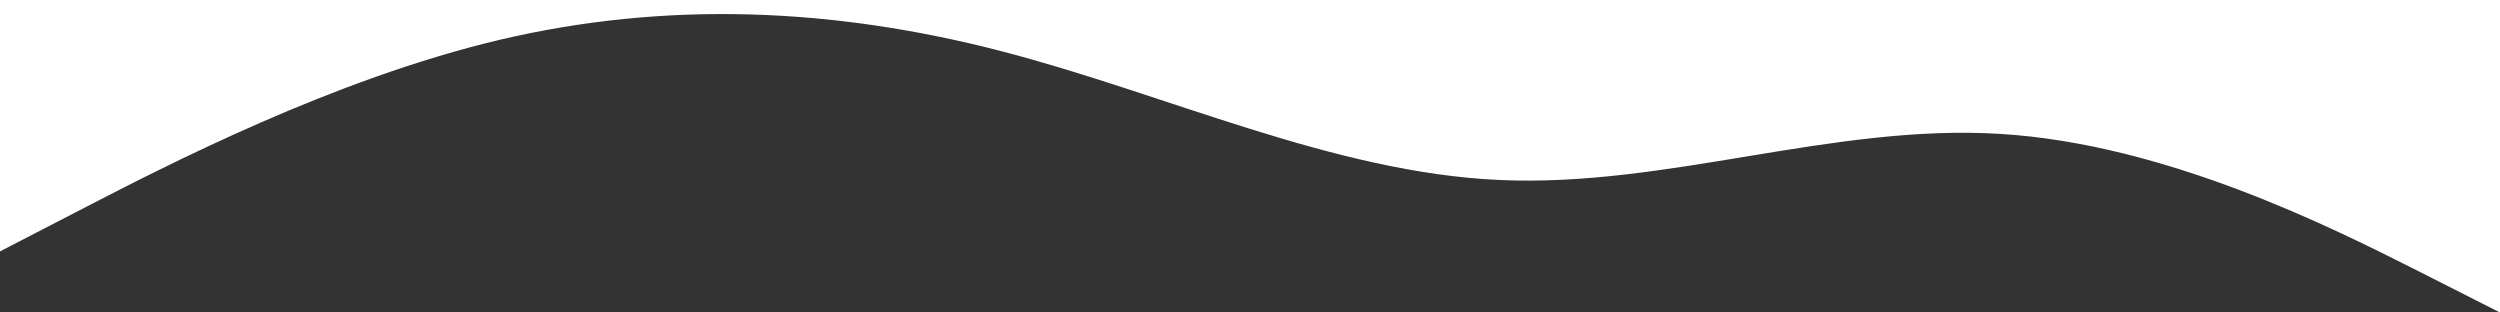 <?xml version="1.0" encoding="utf-8"?>
<!-- Generator: Adobe Illustrator 16.0.0, SVG Export Plug-In . SVG Version: 6.00 Build 0)  -->
<!DOCTYPE svg PUBLIC "-//W3C//DTD SVG 1.1//EN" "http://www.w3.org/Graphics/SVG/1.1/DTD/svg11.dtd">
<svg version="1.1" id="visual" xmlns="http://www.w3.org/2000/svg" xmlns:xlink="http://www.w3.org/1999/xlink" x="0px" y="0px"
	 width="900px" height="112.5px" viewBox="0 451 900 112.5" enable-background="new 0 451 900 112.5" xml:space="preserve">
<rect x="0" y="451" width="900" height="112.5" fill="#333333" stroke="none"/>
<path fill="#FFFFFF" d="M180,465.3c60-14.1,120-11.5,180,4s120,43.9,180,46.5c60,2.7,120-20.3,180-16.6c60,3.6,120,34,150,49.1
	l30,15.2V451H0v90.5L30,526C60,510.5,120,479.5,180,465.3z"/>
</svg>
